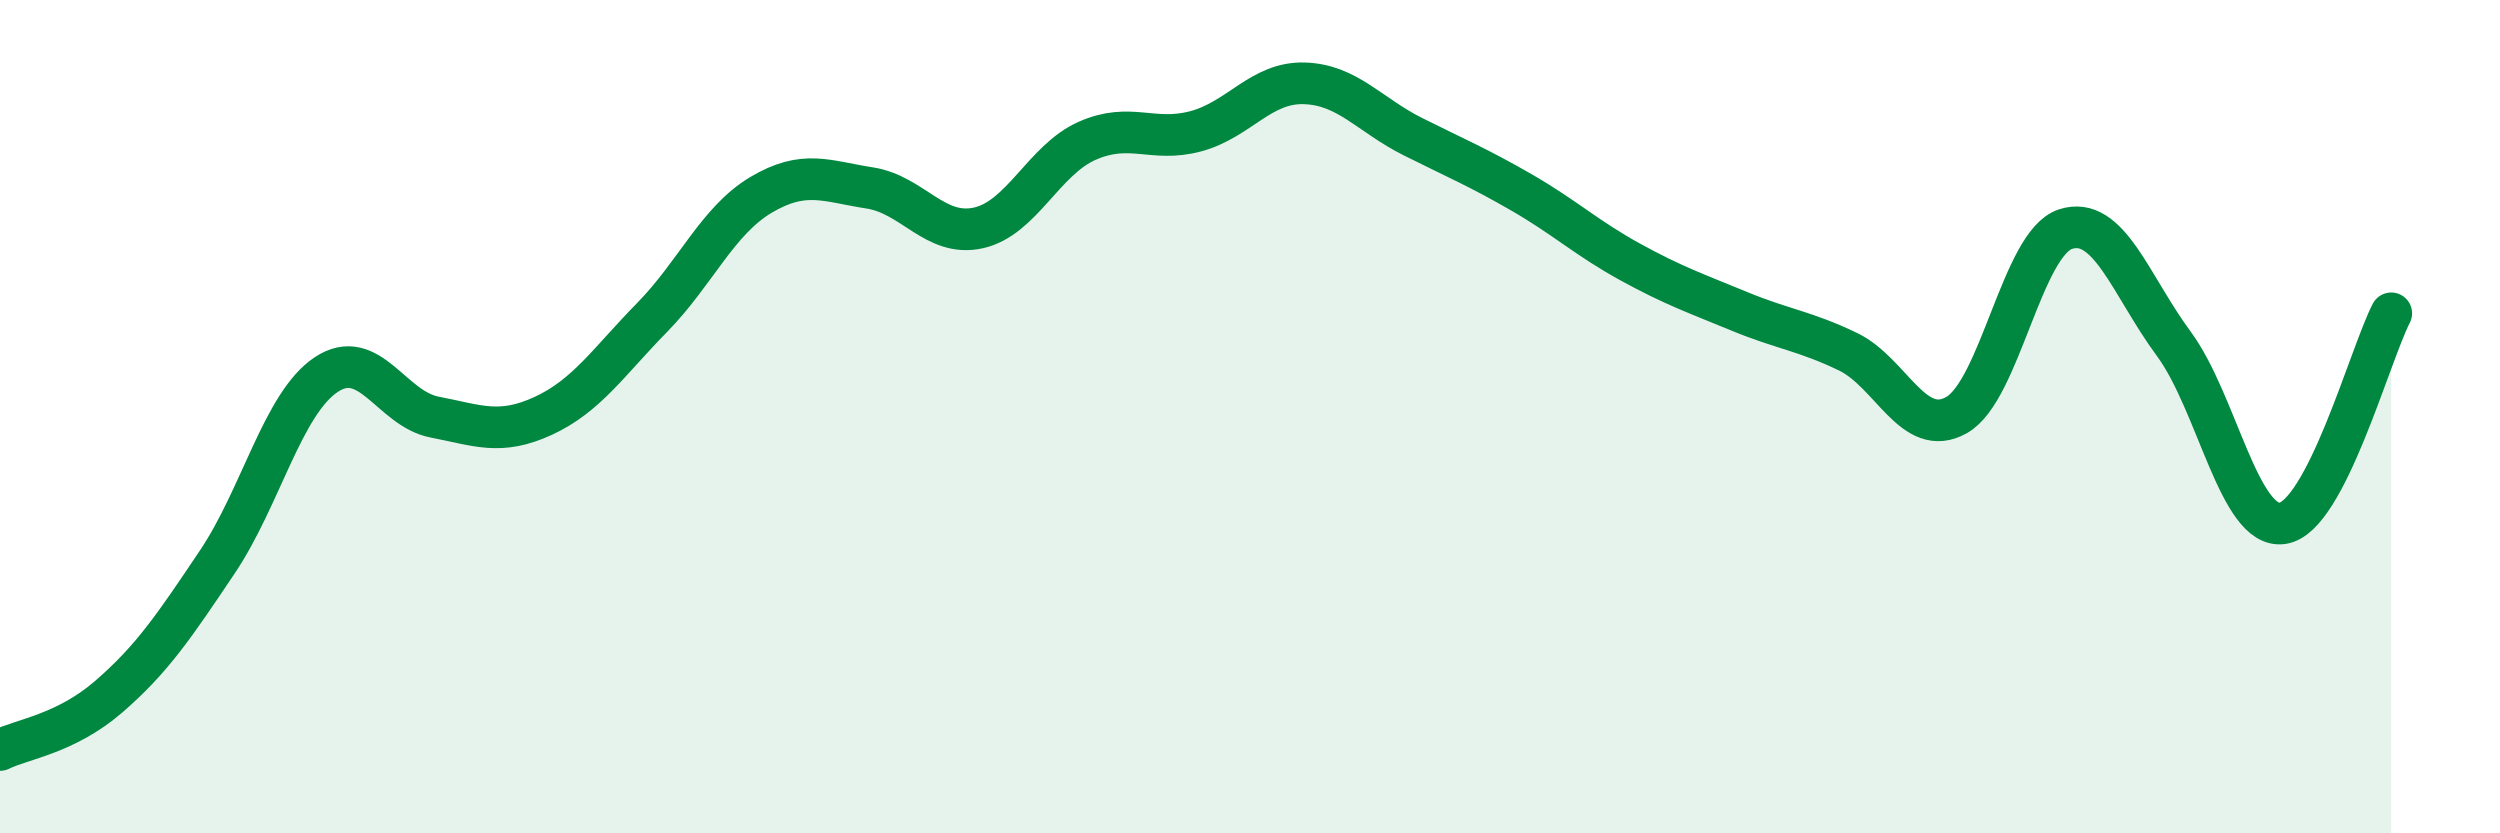 
    <svg width="60" height="20" viewBox="0 0 60 20" xmlns="http://www.w3.org/2000/svg">
      <path
        d="M 0,18 C 0.52,17.74 1.57,17.62 2.61,16.72 C 3.65,15.82 4.18,15.03 5.22,13.48 C 6.26,11.93 6.79,9.68 7.83,8.99 C 8.87,8.3 9.39,9.81 10.43,10.01 C 11.47,10.21 12,10.46 13.04,9.98 C 14.08,9.5 14.61,8.68 15.65,7.62 C 16.69,6.56 17.22,5.3 18.26,4.68 C 19.3,4.06 19.83,4.35 20.87,4.51 C 21.91,4.67 22.44,5.7 23.48,5.47 C 24.52,5.24 25.05,3.84 26.09,3.38 C 27.13,2.92 27.66,3.43 28.7,3.15 C 29.74,2.87 30.26,1.97 31.3,2 C 32.34,2.03 32.87,2.76 33.91,3.28 C 34.95,3.8 35.48,4.02 36.52,4.62 C 37.56,5.22 38.09,5.72 39.13,6.29 C 40.17,6.86 40.7,7.04 41.74,7.47 C 42.78,7.9 43.31,7.94 44.35,8.44 C 45.39,8.94 45.92,10.55 46.96,9.96 C 48,9.37 48.53,5.84 49.57,5.5 C 50.61,5.16 51.13,6.84 52.17,8.25 C 53.21,9.66 53.74,12.71 54.78,12.56 C 55.82,12.41 56.87,8.53 57.39,7.52L57.39 20L0 20Z"
        fill="#008740"
        opacity="0.1"
        stroke-linecap="round"
        stroke-linejoin="round"
      />
      <path
        d="M 0,18 C 0.52,17.74 1.57,17.62 2.61,16.72 C 3.65,15.82 4.18,15.03 5.22,13.48 C 6.26,11.93 6.79,9.68 7.83,8.99 C 8.87,8.3 9.39,9.81 10.43,10.01 C 11.47,10.21 12,10.46 13.04,9.98 C 14.08,9.5 14.61,8.68 15.65,7.62 C 16.69,6.56 17.22,5.3 18.26,4.68 C 19.3,4.06 19.83,4.35 20.87,4.51 C 21.91,4.67 22.44,5.7 23.48,5.47 C 24.52,5.24 25.05,3.84 26.09,3.38 C 27.13,2.92 27.66,3.43 28.7,3.15 C 29.74,2.87 30.26,1.97 31.3,2 C 32.34,2.03 32.87,2.76 33.91,3.28 C 34.95,3.8 35.48,4.02 36.52,4.62 C 37.56,5.22 38.09,5.72 39.13,6.29 C 40.17,6.86 40.7,7.04 41.74,7.47 C 42.78,7.9 43.31,7.94 44.35,8.44 C 45.39,8.94 45.92,10.55 46.96,9.96 C 48,9.37 48.53,5.84 49.57,5.5 C 50.61,5.16 51.13,6.84 52.17,8.25 C 53.21,9.66 53.74,12.71 54.78,12.56 C 55.82,12.41 56.87,8.53 57.39,7.52"
        stroke="#008740"
        stroke-width="1"
        fill="none"
        stroke-linecap="round"
        stroke-linejoin="round"
      />
    </svg>
  